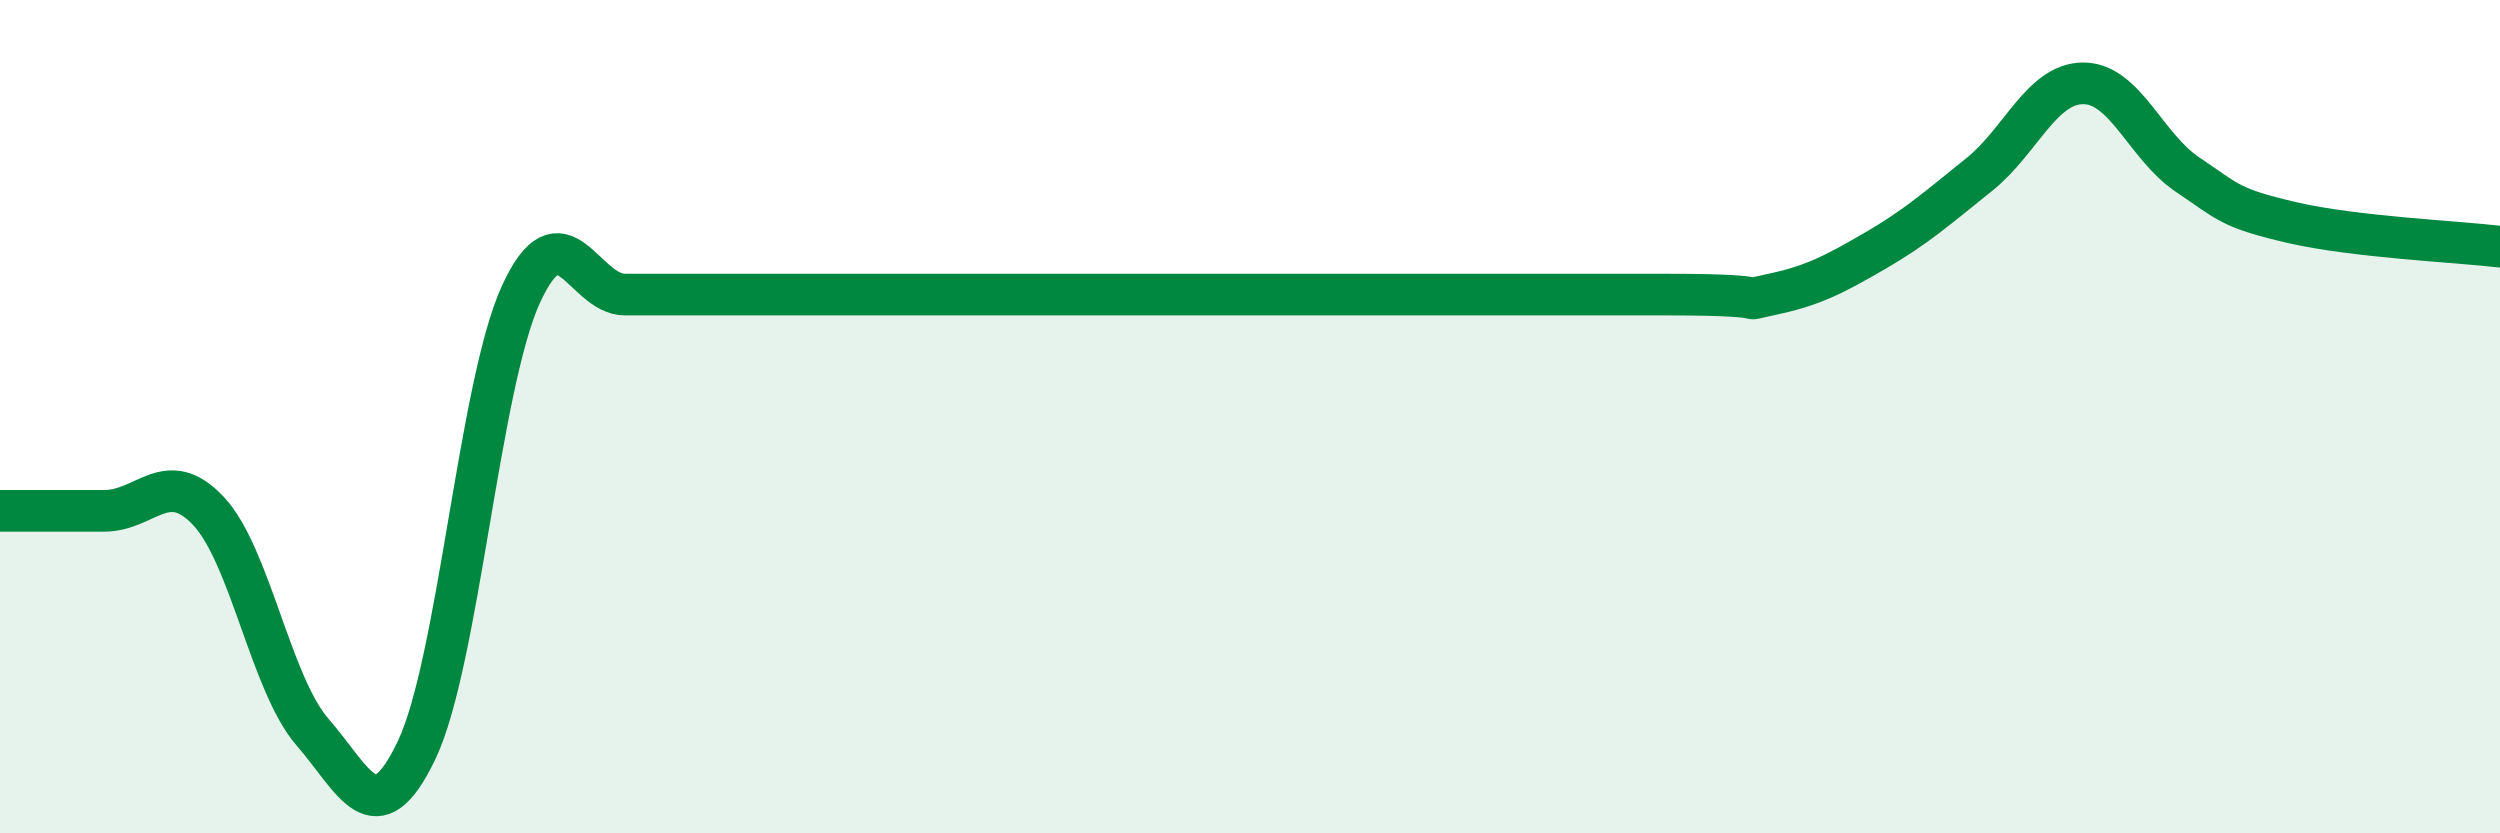 
    <svg width="60" height="20" viewBox="0 0 60 20" xmlns="http://www.w3.org/2000/svg">
      <path
        d="M 0,12.26 C 0.5,12.26 1.5,12.26 2.5,12.26 C 3.5,12.26 4,11.2 5,12.26 C 6,13.32 6.5,16.42 7.5,17.57 C 8.5,18.72 9,20.1 10,18 C 11,15.9 11.5,9.26 12.5,7.07 C 13.5,4.88 14,7.07 15,7.07 C 16,7.07 16.5,7.07 17.5,7.07 C 18.5,7.07 19,7.07 20,7.07 C 21,7.07 21.5,7.07 22.5,7.07 C 23.5,7.07 24,7.07 25,7.07 C 26,7.07 24.5,7.07 27.5,7.07 C 30.5,7.07 37,7.07 40,7.07 C 43,7.07 41.5,7.28 42.5,7.07 C 43.5,6.86 44,6.6 45,6.02 C 46,5.44 46.5,4.99 47.5,4.19 C 48.5,3.39 49,2 50,2 C 51,2 51.5,3.52 52.5,4.19 C 53.5,4.86 53.5,4.99 55,5.34 C 56.5,5.69 59,5.8 60,5.92L60 20L0 20Z"
        fill="#008740"
        opacity="0.1"
        stroke-linecap="round"
        stroke-linejoin="round"
      />
      <path
        d="M 0,12.26 C 0.5,12.26 1.5,12.26 2.5,12.26 C 3.5,12.26 4,11.2 5,12.26 C 6,13.32 6.5,16.42 7.5,17.57 C 8.5,18.72 9,20.1 10,18 C 11,15.9 11.5,9.26 12.5,7.07 C 13.5,4.88 14,7.07 15,7.07 C 16,7.07 16.5,7.07 17.5,7.07 C 18.5,7.07 19,7.07 20,7.07 C 21,7.07 21.5,7.07 22.5,7.07 C 23.5,7.07 24,7.07 25,7.07 C 26,7.07 24.5,7.07 27.5,7.07 C 30.5,7.07 37,7.07 40,7.07 C 43,7.07 41.5,7.28 42.5,7.07 C 43.5,6.86 44,6.6 45,6.02 C 46,5.44 46.5,4.99 47.5,4.19 C 48.5,3.39 49,2 50,2 C 51,2 51.5,3.52 52.5,4.19 C 53.5,4.86 53.5,4.99 55,5.34 C 56.5,5.69 59,5.8 60,5.92"
        stroke="#008740"
        stroke-width="1"
        fill="none"
        stroke-linecap="round"
        stroke-linejoin="round"
      />
    </svg>
  